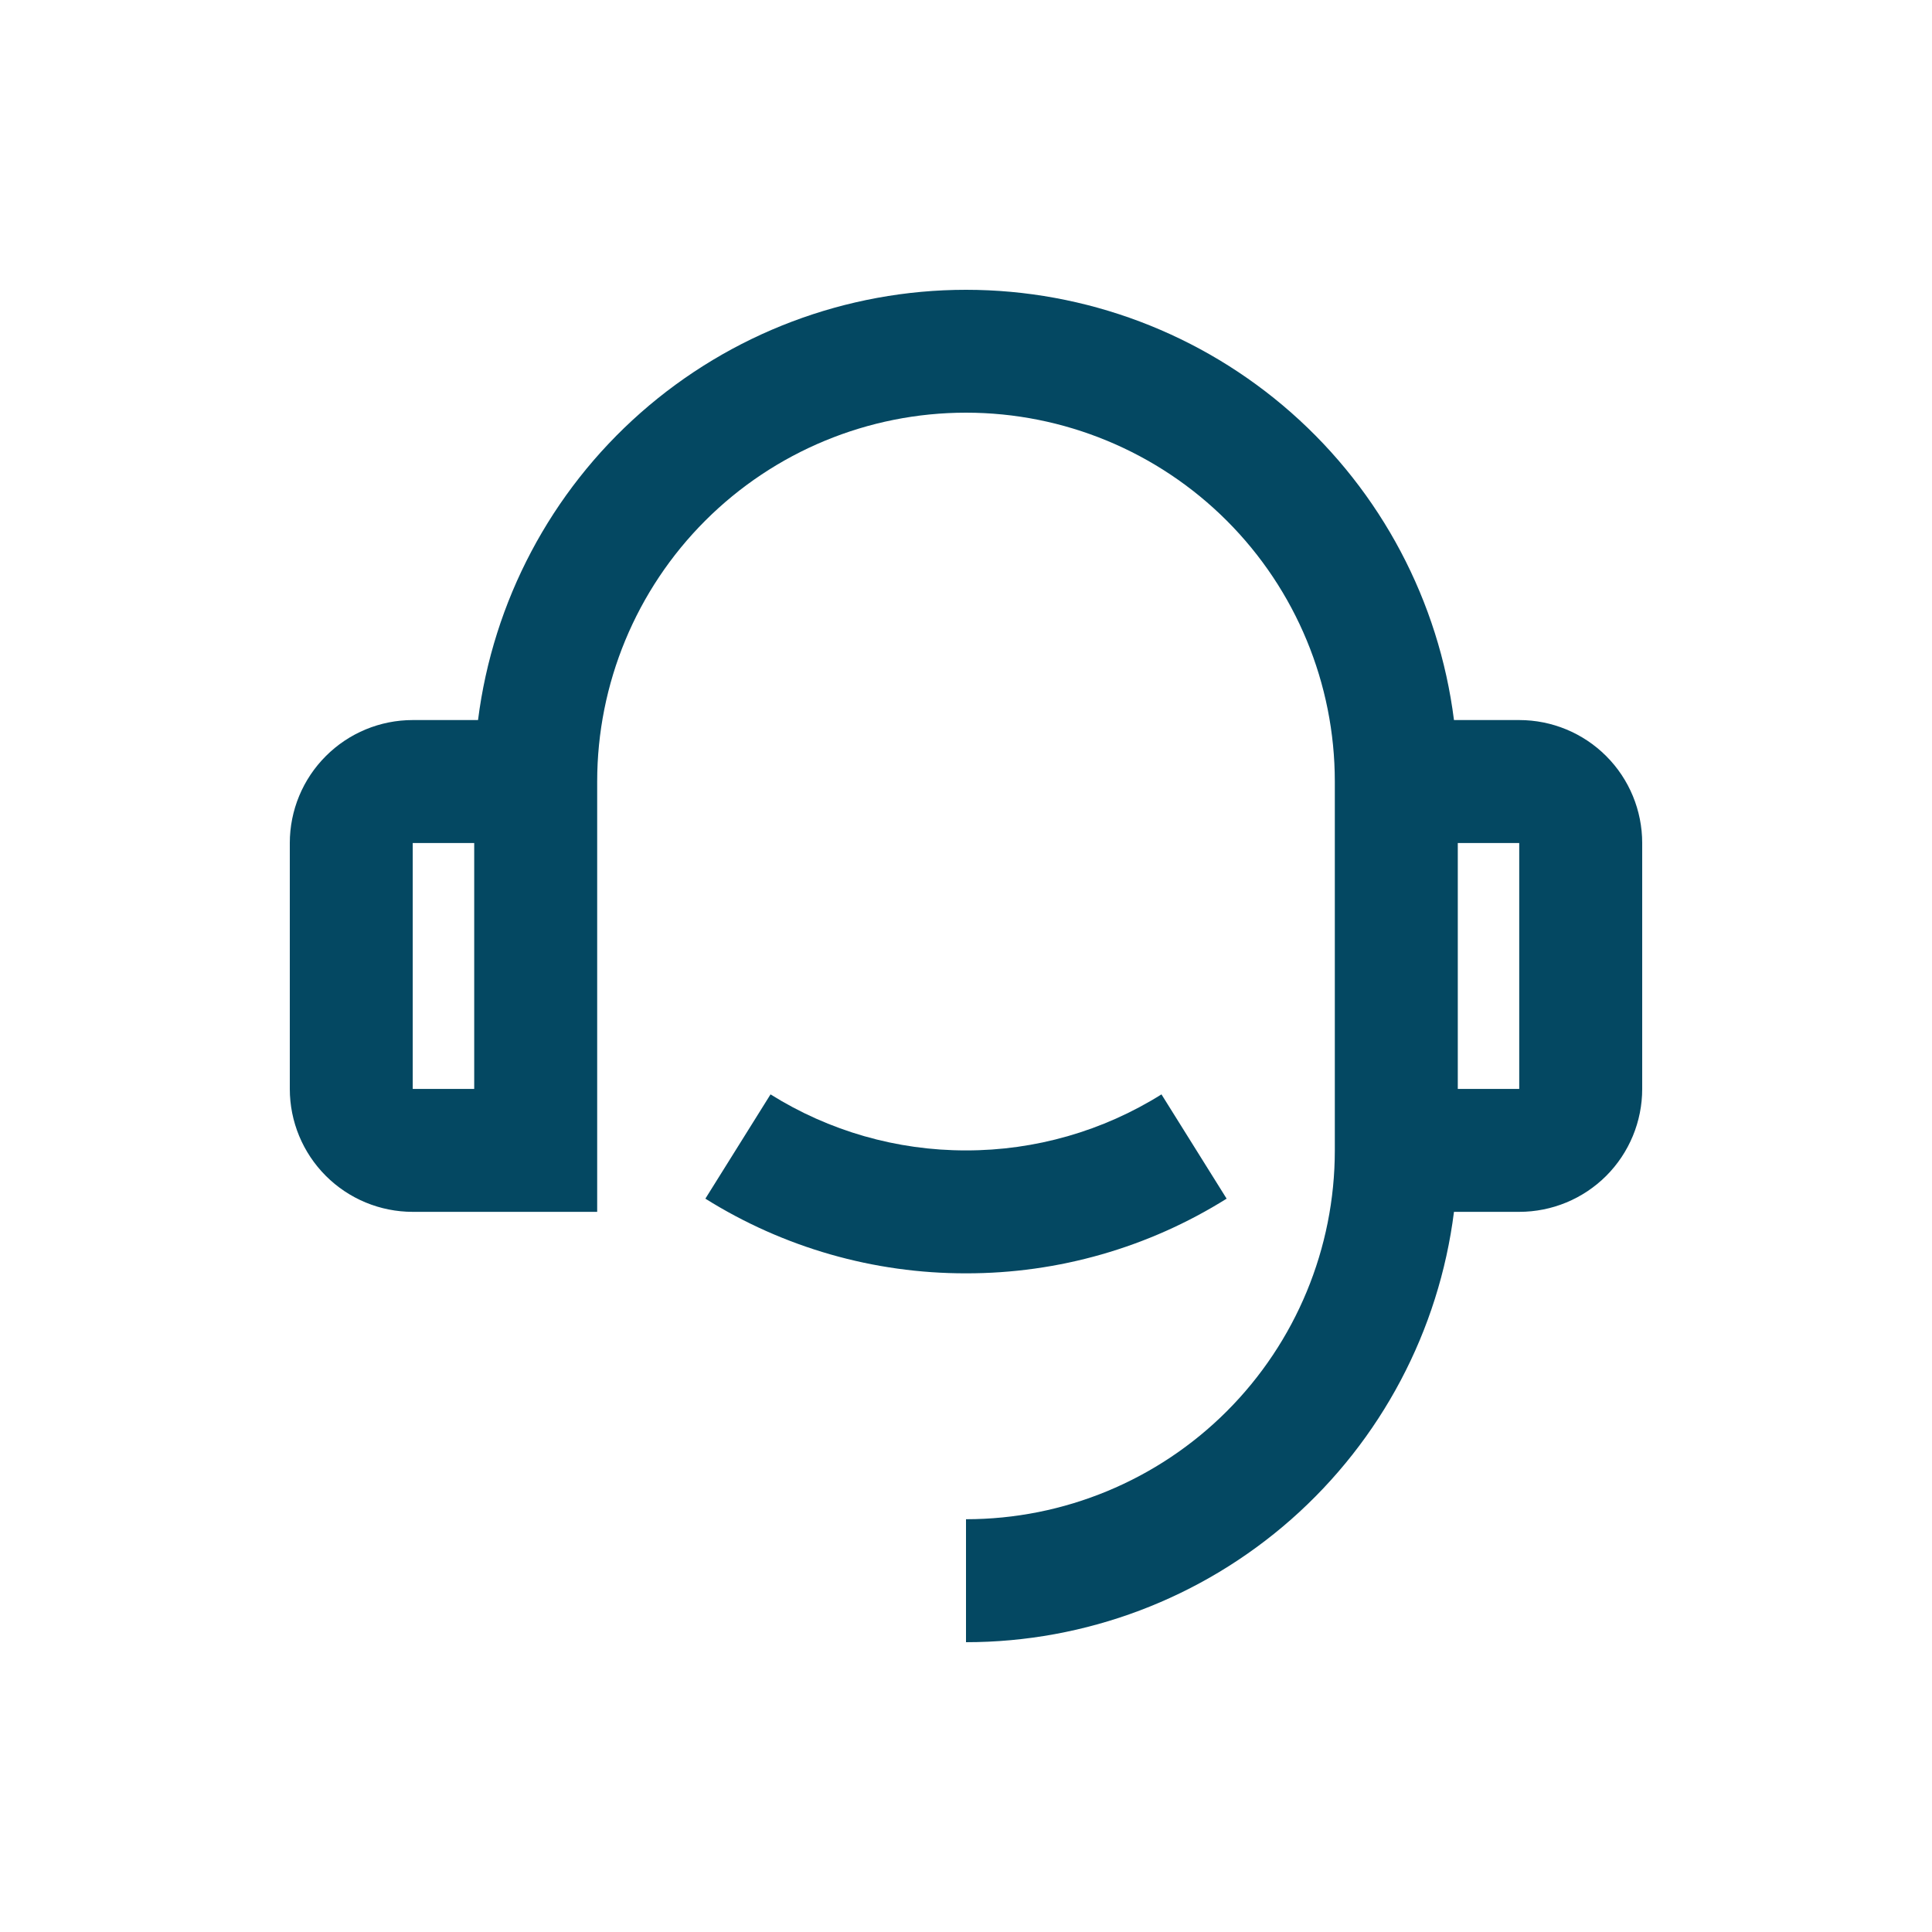 <svg width="40" height="40" viewBox="0 0 40 40" fill="none" xmlns="http://www.w3.org/2000/svg">
<path d="M30.103 14.908H31.454C32.13 14.908 32.777 15.176 33.255 15.654C33.732 16.131 34 16.779 34 17.454V22.545C34 23.22 33.732 23.867 33.255 24.345C32.777 24.822 32.13 25.09 31.454 25.09H30.103C29.793 27.551 28.595 29.814 26.735 31.455C24.875 33.095 22.48 34 20 34V31.454C22.025 31.454 23.968 30.65 25.4 29.218C26.832 27.785 27.636 25.843 27.636 23.818V16.181C27.636 14.156 26.832 12.213 25.4 10.781C23.968 9.349 22.025 8.544 20 8.544C17.975 8.544 16.032 9.349 14.6 10.781C13.168 12.213 12.364 14.156 12.364 16.181V25.09H8.545C7.87 25.09 7.223 24.822 6.746 24.345C6.268 23.867 6 23.22 6 22.545V17.454C6 16.779 6.268 16.131 6.746 15.654C7.223 15.176 7.87 14.908 8.545 14.908H9.897C10.208 12.448 11.405 10.185 13.265 8.545C15.126 6.905 17.52 6 20 6C22.48 6 24.875 6.905 26.735 8.545C28.595 10.185 29.792 12.448 30.103 14.908ZM8.545 17.454V22.545H9.818V17.454H8.545ZM30.182 17.454V22.545H31.454V17.454H30.182ZM14.604 24.817L15.953 22.658C17.166 23.418 18.569 23.82 20 23.818C21.431 23.82 22.834 23.418 24.047 22.658L25.396 24.817C23.779 25.83 21.909 26.366 20 26.363C18.091 26.366 16.221 25.83 14.604 24.817Z" fill="#044862"/>
</svg>
